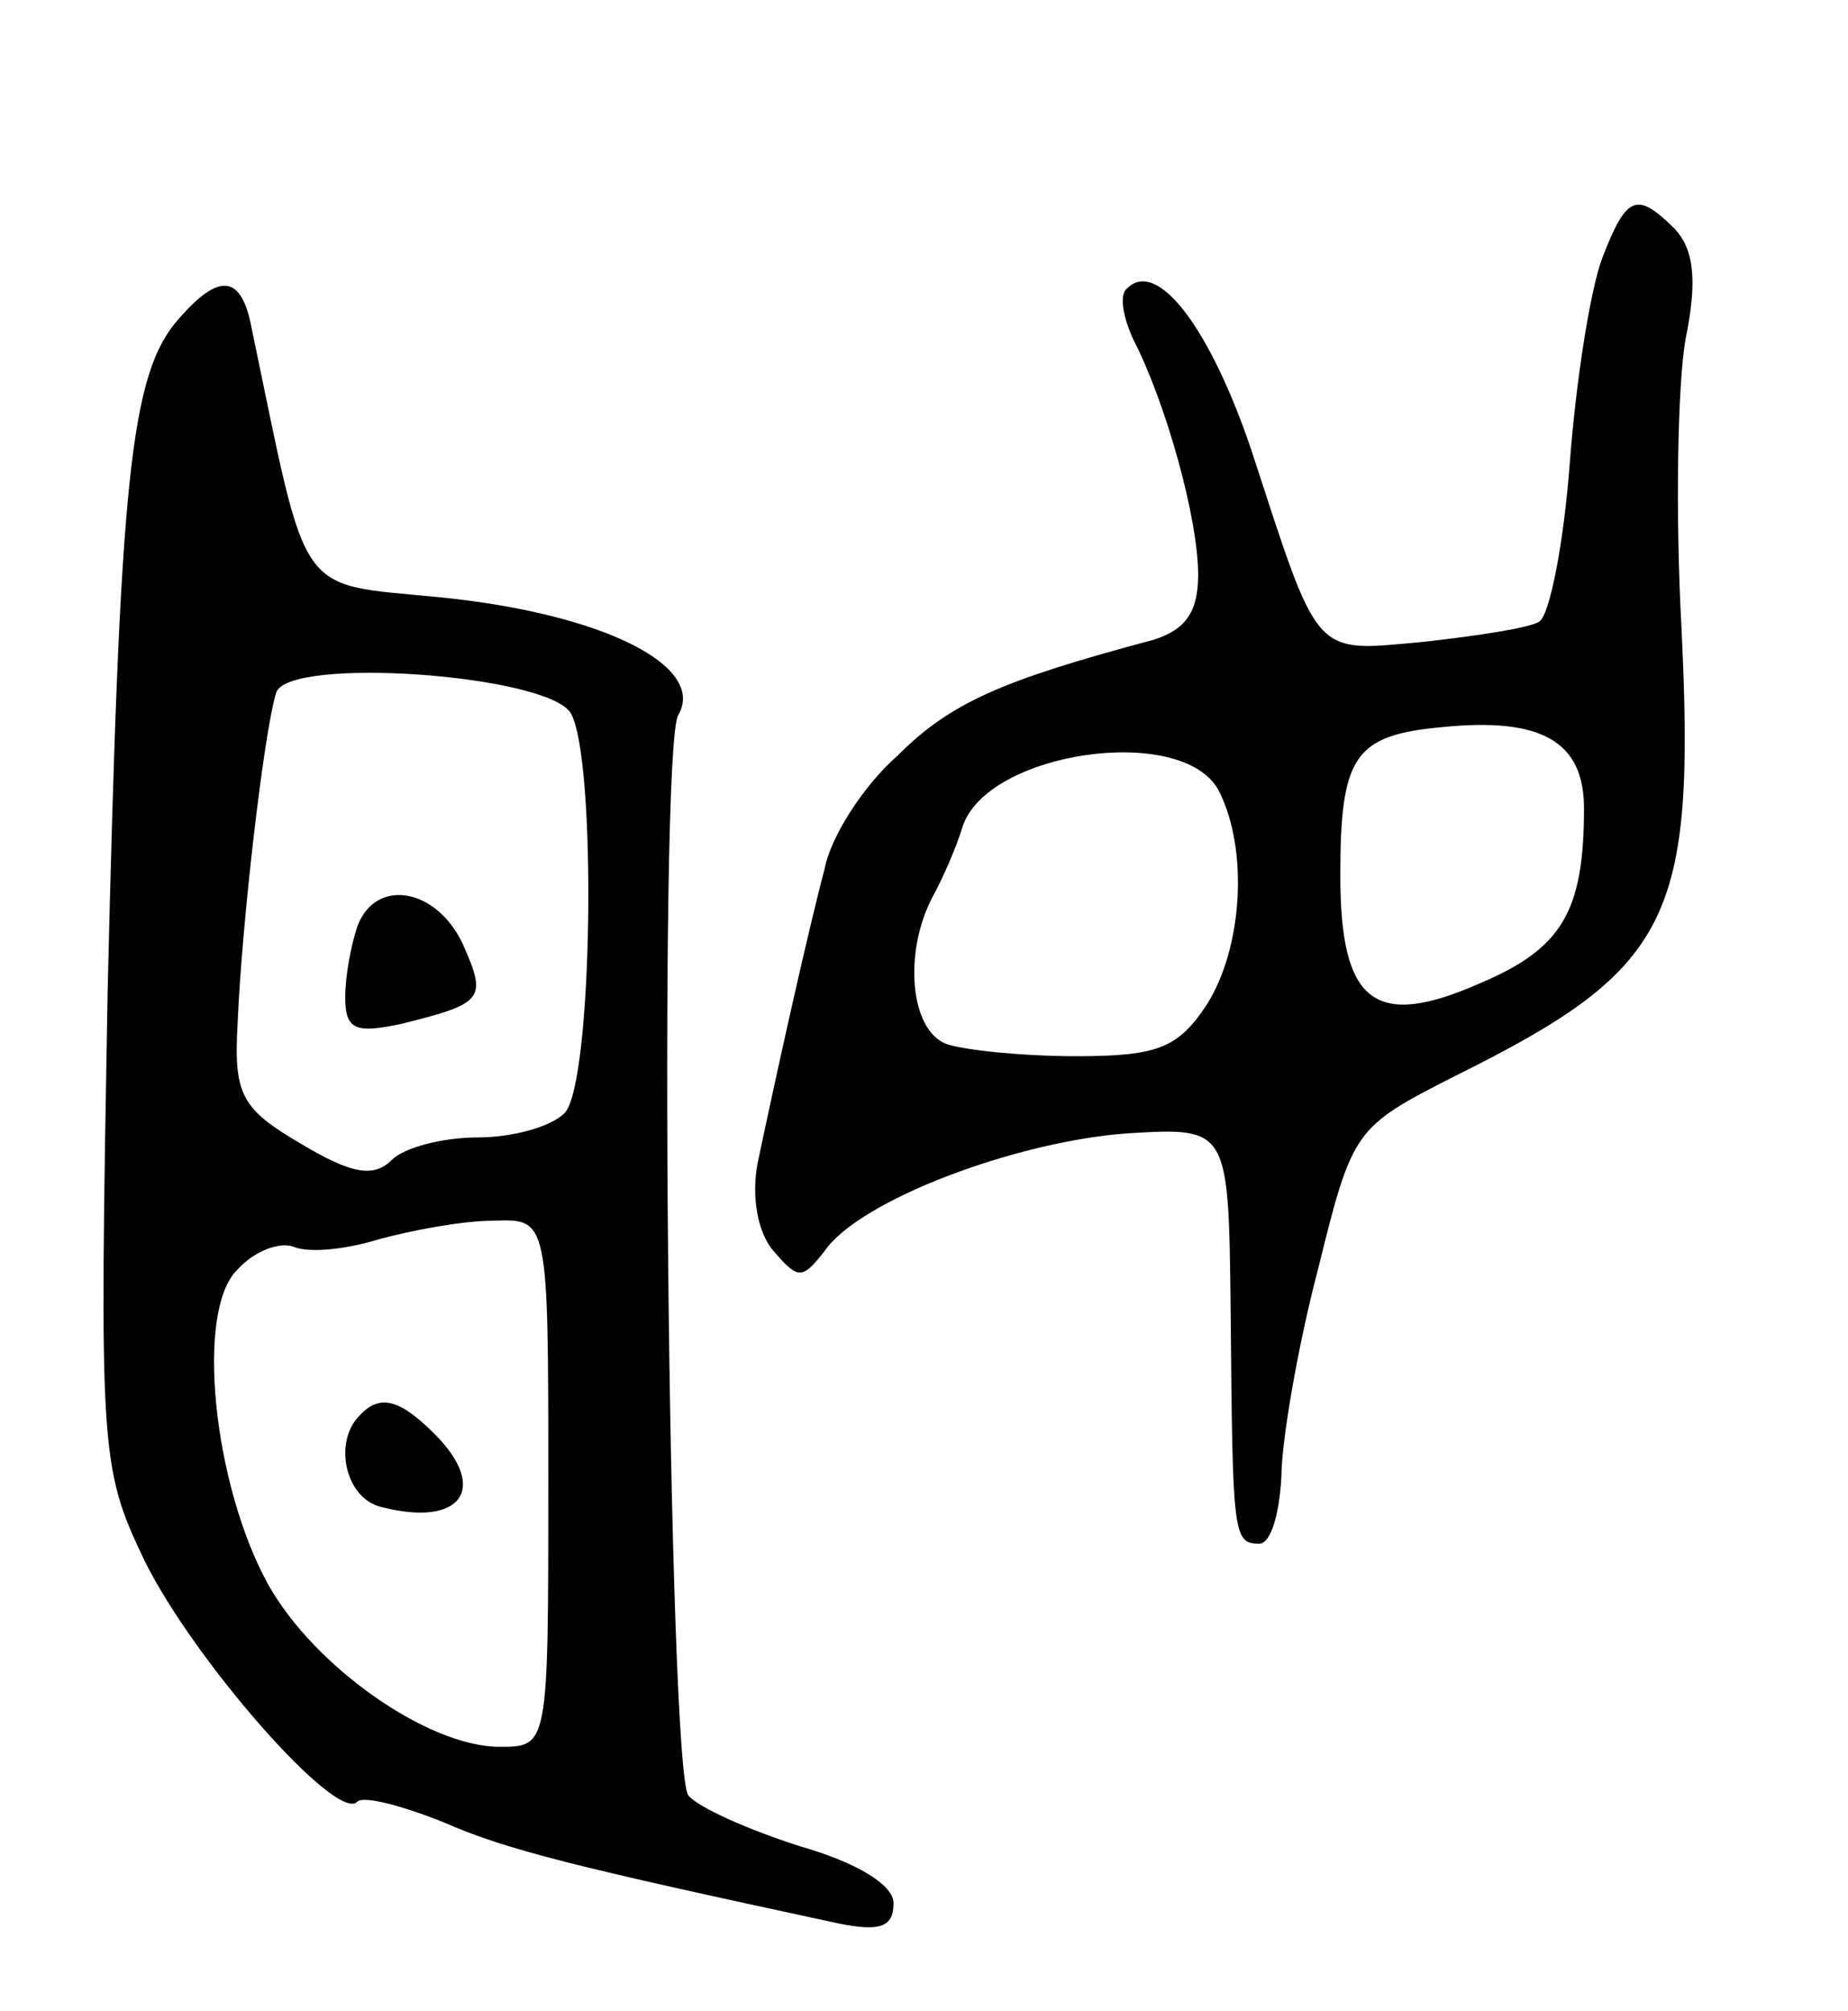<svg version="1.0" xmlns="http://www.w3.org/2000/svg" width="91" height="99" viewBox="0 0 91 99" ><g transform="translate(0,99) scale(0.1,-0.1)" ><path d="M789 863 c-6 -16 -13 -61 -16 -101 -3 -40 -10 -75 -15 -78 -4 -3 -30 -7 -57 -10 -55 -5 -51 -9 -85 95 -20 59 -46 94 -61 79 -4 -3 -2 -14 3 -25 16 -31 32 -88 32 -116 0 -18 -6 -27 -22 -32 -75 -20 -100 -31 -126 -57 -17 -15 -33 -40 -36 -56 -8 -30 -24 -102 -33 -145 -3 -16 0 -34 8 -43 12 -14 14 -14 25 0 17 25 94 54 149 58 50 3 50 3 51 -87 1 -110 1 -115 14 -115 6 0 10 15 11 33 0 17 8 64 18 102 17 69 18 70 67 95 107 53 119 77 112 221 -3 55 -2 119 2 142 6 29 4 44 -5 54 -19 19 -24 17 -36 -14z m-9 -271 c0 -51 -11 -69 -51 -86 -52 -23 -69 -10 -69 53 0 59 7 69 50 73 49 5 70 -7 70 -40z m-180 9 c15 -29 12 -78 -6 -106 -14 -21 -24 -25 -64 -25 -27 0 -55 3 -64 6 -18 7 -21 45 -7 72 5 9 12 25 15 35 12 37 108 51 126 18z"/><path d="M88 833 c-24 -27 -29 -79 -35 -331 -4 -226 -4 -234 18 -280 24 -49 95 -130 105 -119 3 3 22 -2 42 -10 32 -14 65 -22 195 -50 20 -4 27 -2 27 10 0 9 -18 20 -46 28 -25 8 -50 19 -55 25 -10 12 -15 516 -5 532 14 24 -37 50 -118 58 -71 7 -64 -2 -92 132 -5 27 -16 28 -36 5z m193 -194 c13 -22 11 -183 -3 -197 -7 -7 -26 -12 -43 -12 -17 0 -36 -5 -42 -11 -9 -9 -20 -7 -45 8 -29 17 -33 24 -31 59 2 49 13 144 19 163 6 18 133 9 145 -10z m-11 -379 c0 -130 0 -130 -24 -130 -35 0 -91 39 -114 80 -27 49 -36 135 -15 155 8 9 21 14 28 11 8 -3 26 -1 42 4 15 4 40 9 56 9 27 1 27 1 27 -129z"/><path d="M176 534 c-3 -9 -6 -24 -6 -35 0 -16 5 -18 28 -13 40 10 42 12 30 39 -13 28 -43 33 -52 9z"/><path d="M177 293 c-13 -13 -7 -41 11 -45 39 -10 53 9 26 36 -17 17 -27 20 -37 9z"/></g></svg> 
